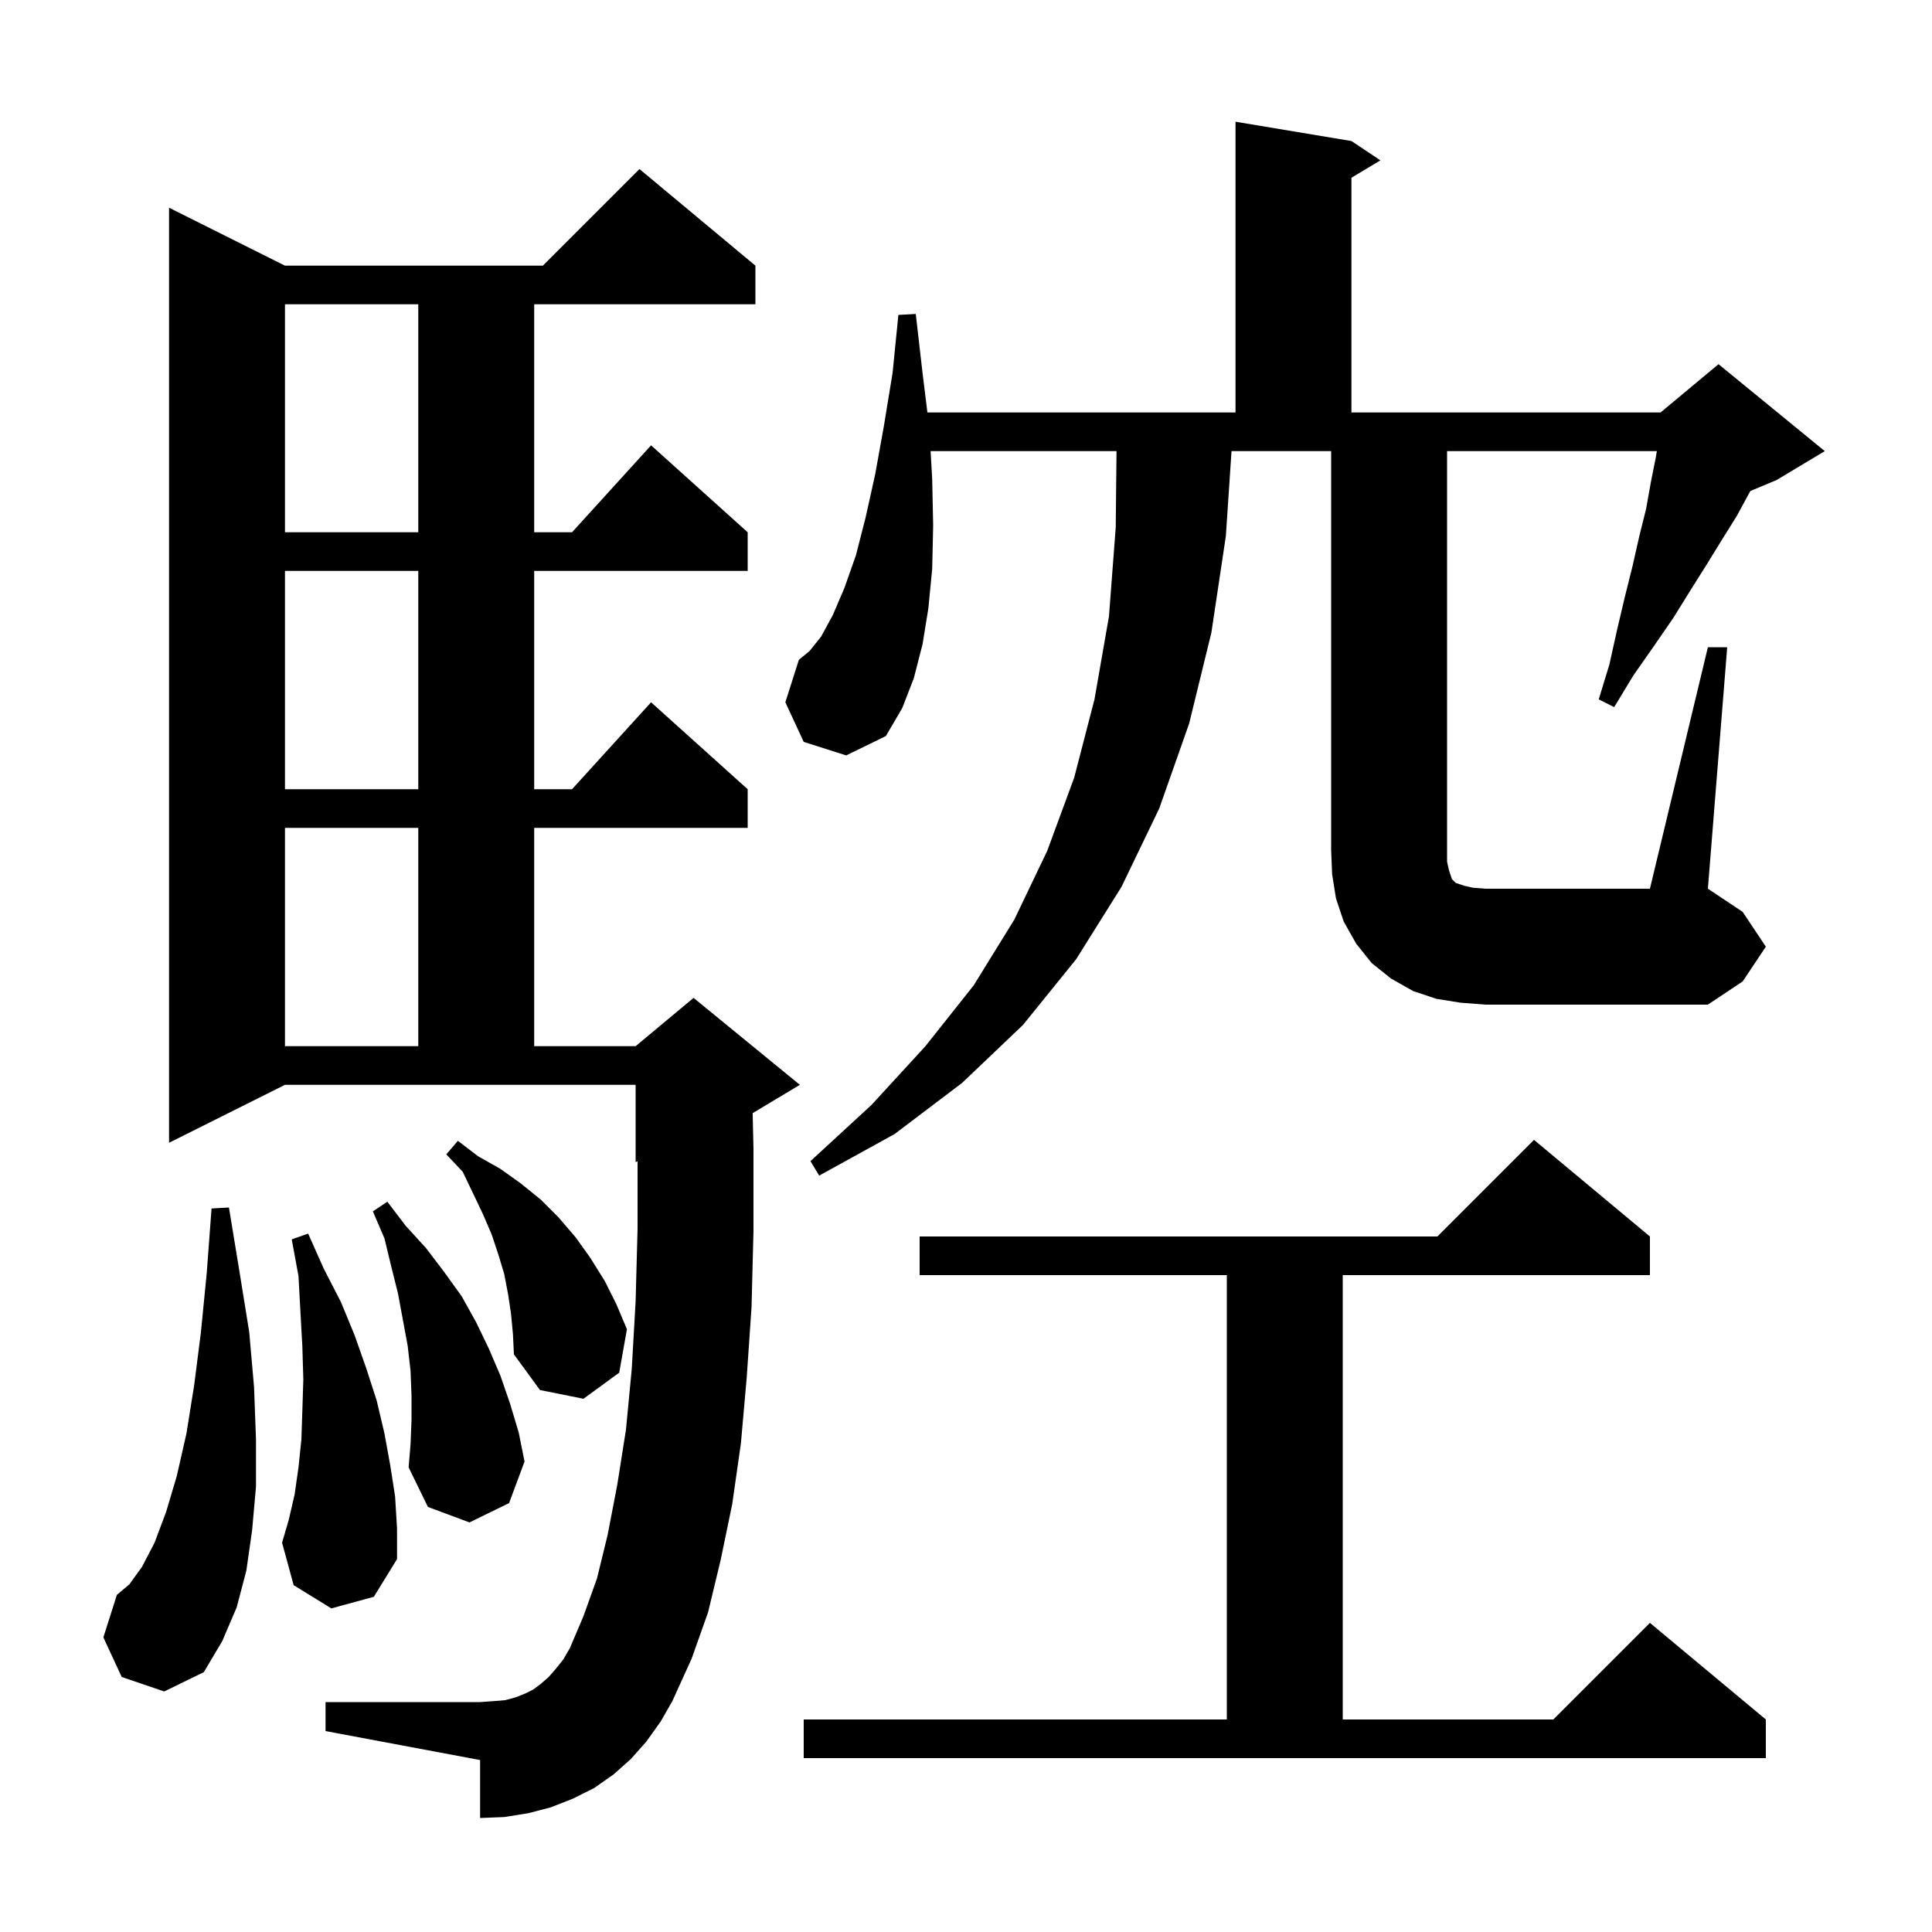 <svg xmlns="http://www.w3.org/2000/svg" xmlns:xlink="http://www.w3.org/1999/xlink" version="1.1" baseProfile="full" viewBox="0 0 200 200" width="200" height="200"><g fill="currentColor"><path d="M 83.2 178.0 L 127.0 178.0 L 127.0 132.0 L 95.2 132.0 L 95.2 128.0 L 148.8 128.0 L 158.8 118.0 L 170.8 128.0 L 170.8 132.0 L 139.0 132.0 L 139.0 178.0 L 160.8 178.0 L 170.8 168.0 L 182.8 178.0 L 182.8 182.0 L 83.2 182.0 Z M 66.9 180.3 L 65.3 182.1 L 63.5 183.7 L 61.5 185.1 L 59.3 186.2 L 57.0 187.1 L 54.7 187.7 L 52.2 188.1 L 49.7 188.2 L 49.7 182.2 L 33.7 179.2 L 33.7 176.2 L 49.7 176.2 L 51.1 176.1 L 52.3 176.0 L 53.4 175.7 L 54.4 175.3 L 55.2 174.9 L 56.0 174.3 L 56.8 173.6 L 57.5 172.8 L 58.3 171.8 L 59.0 170.6 L 60.4 167.3 L 61.8 163.4 L 62.9 158.9 L 63.9 153.7 L 64.8 148.0 L 65.4 141.7 L 65.8 134.7 L 66.0 127.2 L 66.0 120.217 L 65.8 120.3 L 65.8 112.3 L 29.5 112.3 L 17.5 118.3 L 17.5 21.5 L 29.5 27.5 L 56.2 27.5 L 66.2 17.5 L 78.2 27.5 L 78.2 31.5 L 55.3 31.5 L 55.3 55.1 L 59.218 55.1 L 67.4 46.1 L 77.4 55.1 L 77.4 59.1 L 55.3 59.1 L 55.3 81.7 L 59.218 81.7 L 67.4 72.7 L 77.4 81.7 L 77.4 85.7 L 55.3 85.7 L 55.3 108.3 L 65.8 108.3 L 71.8 103.3 L 82.8 112.3 L 77.915 115.231 L 78.0 119.0 L 78.0 127.4 L 77.8 135.3 L 77.3 142.6 L 76.7 149.4 L 75.8 155.7 L 74.6 161.5 L 73.3 166.9 L 71.6 171.7 L 69.6 176.1 L 68.4 178.2 Z M 12.6 173.6 L 10.7 169.5 L 12.1 165.1 L 13.4 164.0 L 14.7 162.2 L 16.0 159.7 L 17.2 156.5 L 18.3 152.8 L 19.3 148.4 L 20.1 143.4 L 20.8 137.9 L 21.4 131.8 L 21.9 125.1 L 23.7 125.0 L 24.8 131.7 L 25.8 137.9 L 26.3 143.6 L 26.5 149.0 L 26.5 153.9 L 26.1 158.4 L 25.5 162.6 L 24.5 166.4 L 23.0 169.9 L 21.1 173.1 L 17.0 175.1 Z M 34.3 166.5 L 30.4 164.1 L 29.2 159.7 L 29.9 157.3 L 30.5 154.7 L 30.9 151.9 L 31.2 149.0 L 31.3 146.0 L 31.4 142.8 L 31.3 139.4 L 31.1 135.8 L 30.9 132.1 L 30.2 128.3 L 31.9 127.7 L 33.5 131.3 L 35.3 134.8 L 36.7 138.2 L 37.9 141.6 L 39.0 145.0 L 39.8 148.4 L 40.4 151.7 L 40.9 154.9 L 41.1 158.2 L 41.1 161.4 L 38.7 165.3 Z M 42.6 147.0 L 42.6 144.5 L 42.5 141.9 L 42.2 139.3 L 41.2 133.9 L 40.5 131.1 L 39.8 128.2 L 38.6 125.4 L 40.1 124.4 L 42.0 126.9 L 44.1 129.2 L 46.0 131.7 L 47.8 134.2 L 49.3 136.9 L 50.6 139.6 L 51.8 142.4 L 52.8 145.3 L 53.7 148.3 L 54.3 151.3 L 52.7 155.6 L 48.6 157.6 L 44.3 156.0 L 42.3 151.9 L 42.5 149.5 Z M 52.9 136.0 L 52.6 134.0 L 52.2 131.9 L 51.6 129.9 L 50.9 127.8 L 50.0 125.7 L 49.0 123.6 L 47.9 121.3 L 46.2 119.5 L 47.4 118.1 L 49.5 119.7 L 51.8 121.0 L 53.9 122.5 L 56.0 124.2 L 57.8 126.0 L 59.6 128.1 L 61.1 130.2 L 62.6 132.6 L 63.8 135.0 L 64.9 137.6 L 64.1 142.1 L 60.4 144.8 L 55.9 143.9 L 53.2 140.2 L 53.1 138.1 Z M 29.5 85.7 L 29.5 108.3 L 43.3 108.3 L 43.3 85.7 Z M 151.2 103.8 L 148.7 103.4 L 146.3 102.6 L 144.0 101.3 L 142.0 99.7 L 140.4 97.7 L 139.1 95.4 L 138.3 93.0 L 137.9 90.5 L 137.8 88.0 L 137.8 46.7 L 127.487 46.7 L 126.9 55.5 L 125.4 65.5 L 123.1 74.9 L 120.0 83.7 L 116.1 91.8 L 111.4 99.3 L 105.9 106.1 L 99.6 112.1 L 92.6 117.4 L 84.8 121.7 L 83.9 120.2 L 90.2 114.4 L 95.8 108.3 L 100.8 102.0 L 105.0 95.2 L 108.4 88.1 L 111.2 80.5 L 113.3 72.4 L 114.8 63.8 L 115.5 54.6 L 115.582 46.7 L 96.336 46.7 L 96.5 49.6 L 96.6 54.4 L 96.5 58.9 L 96.1 63.0 L 95.5 66.7 L 94.6 70.2 L 93.4 73.3 L 91.7 76.2 L 87.6 78.2 L 83.2 76.8 L 81.3 72.7 L 82.7 68.3 L 83.8 67.4 L 85.0 65.9 L 86.2 63.7 L 87.4 60.9 L 88.6 57.5 L 89.6 53.6 L 90.6 49.1 L 91.5 44.1 L 92.4 38.6 L 93.0 32.6 L 94.8 32.5 L 95.5 38.6 L 96.004 42.7 L 127.9 42.7 L 127.9 12.6 L 139.9 14.6 L 142.9 16.6 L 139.9 18.4 L 139.9 42.7 L 171.9 42.7 L 177.9 37.7 L 188.9 46.7 L 183.9 49.7 L 181.199 50.826 L 181.1 51.0 L 179.8 53.4 L 178.3 55.8 L 176.7 58.4 L 175.0 61.1 L 173.2 64.0 L 171.2 66.9 L 169.1 69.9 L 167.1 73.2 L 165.5 72.4 L 166.6 68.8 L 167.4 65.2 L 168.2 61.8 L 169.0 58.6 L 169.7 55.5 L 170.4 52.7 L 170.9 49.9 L 171.4 47.4 L 171.517 46.7 L 149.8 46.7 L 149.8 89.2 L 150.0 90.1 L 150.3 91.0 L 150.7 91.4 L 151.6 91.7 L 152.5 91.9 L 153.8 92.0 L 170.8 92.0 L 176.8 67.0 L 178.8 67.0 L 176.8 92.0 L 180.4 94.4 L 182.8 98.0 L 180.4 101.6 L 176.8 104.0 L 153.8 104.0 Z M 29.5 59.1 L 29.5 81.7 L 43.3 81.7 L 43.3 59.1 Z M 29.5 31.5 L 29.5 55.1 L 43.3 55.1 L 43.3 31.5 Z "/></g></svg>